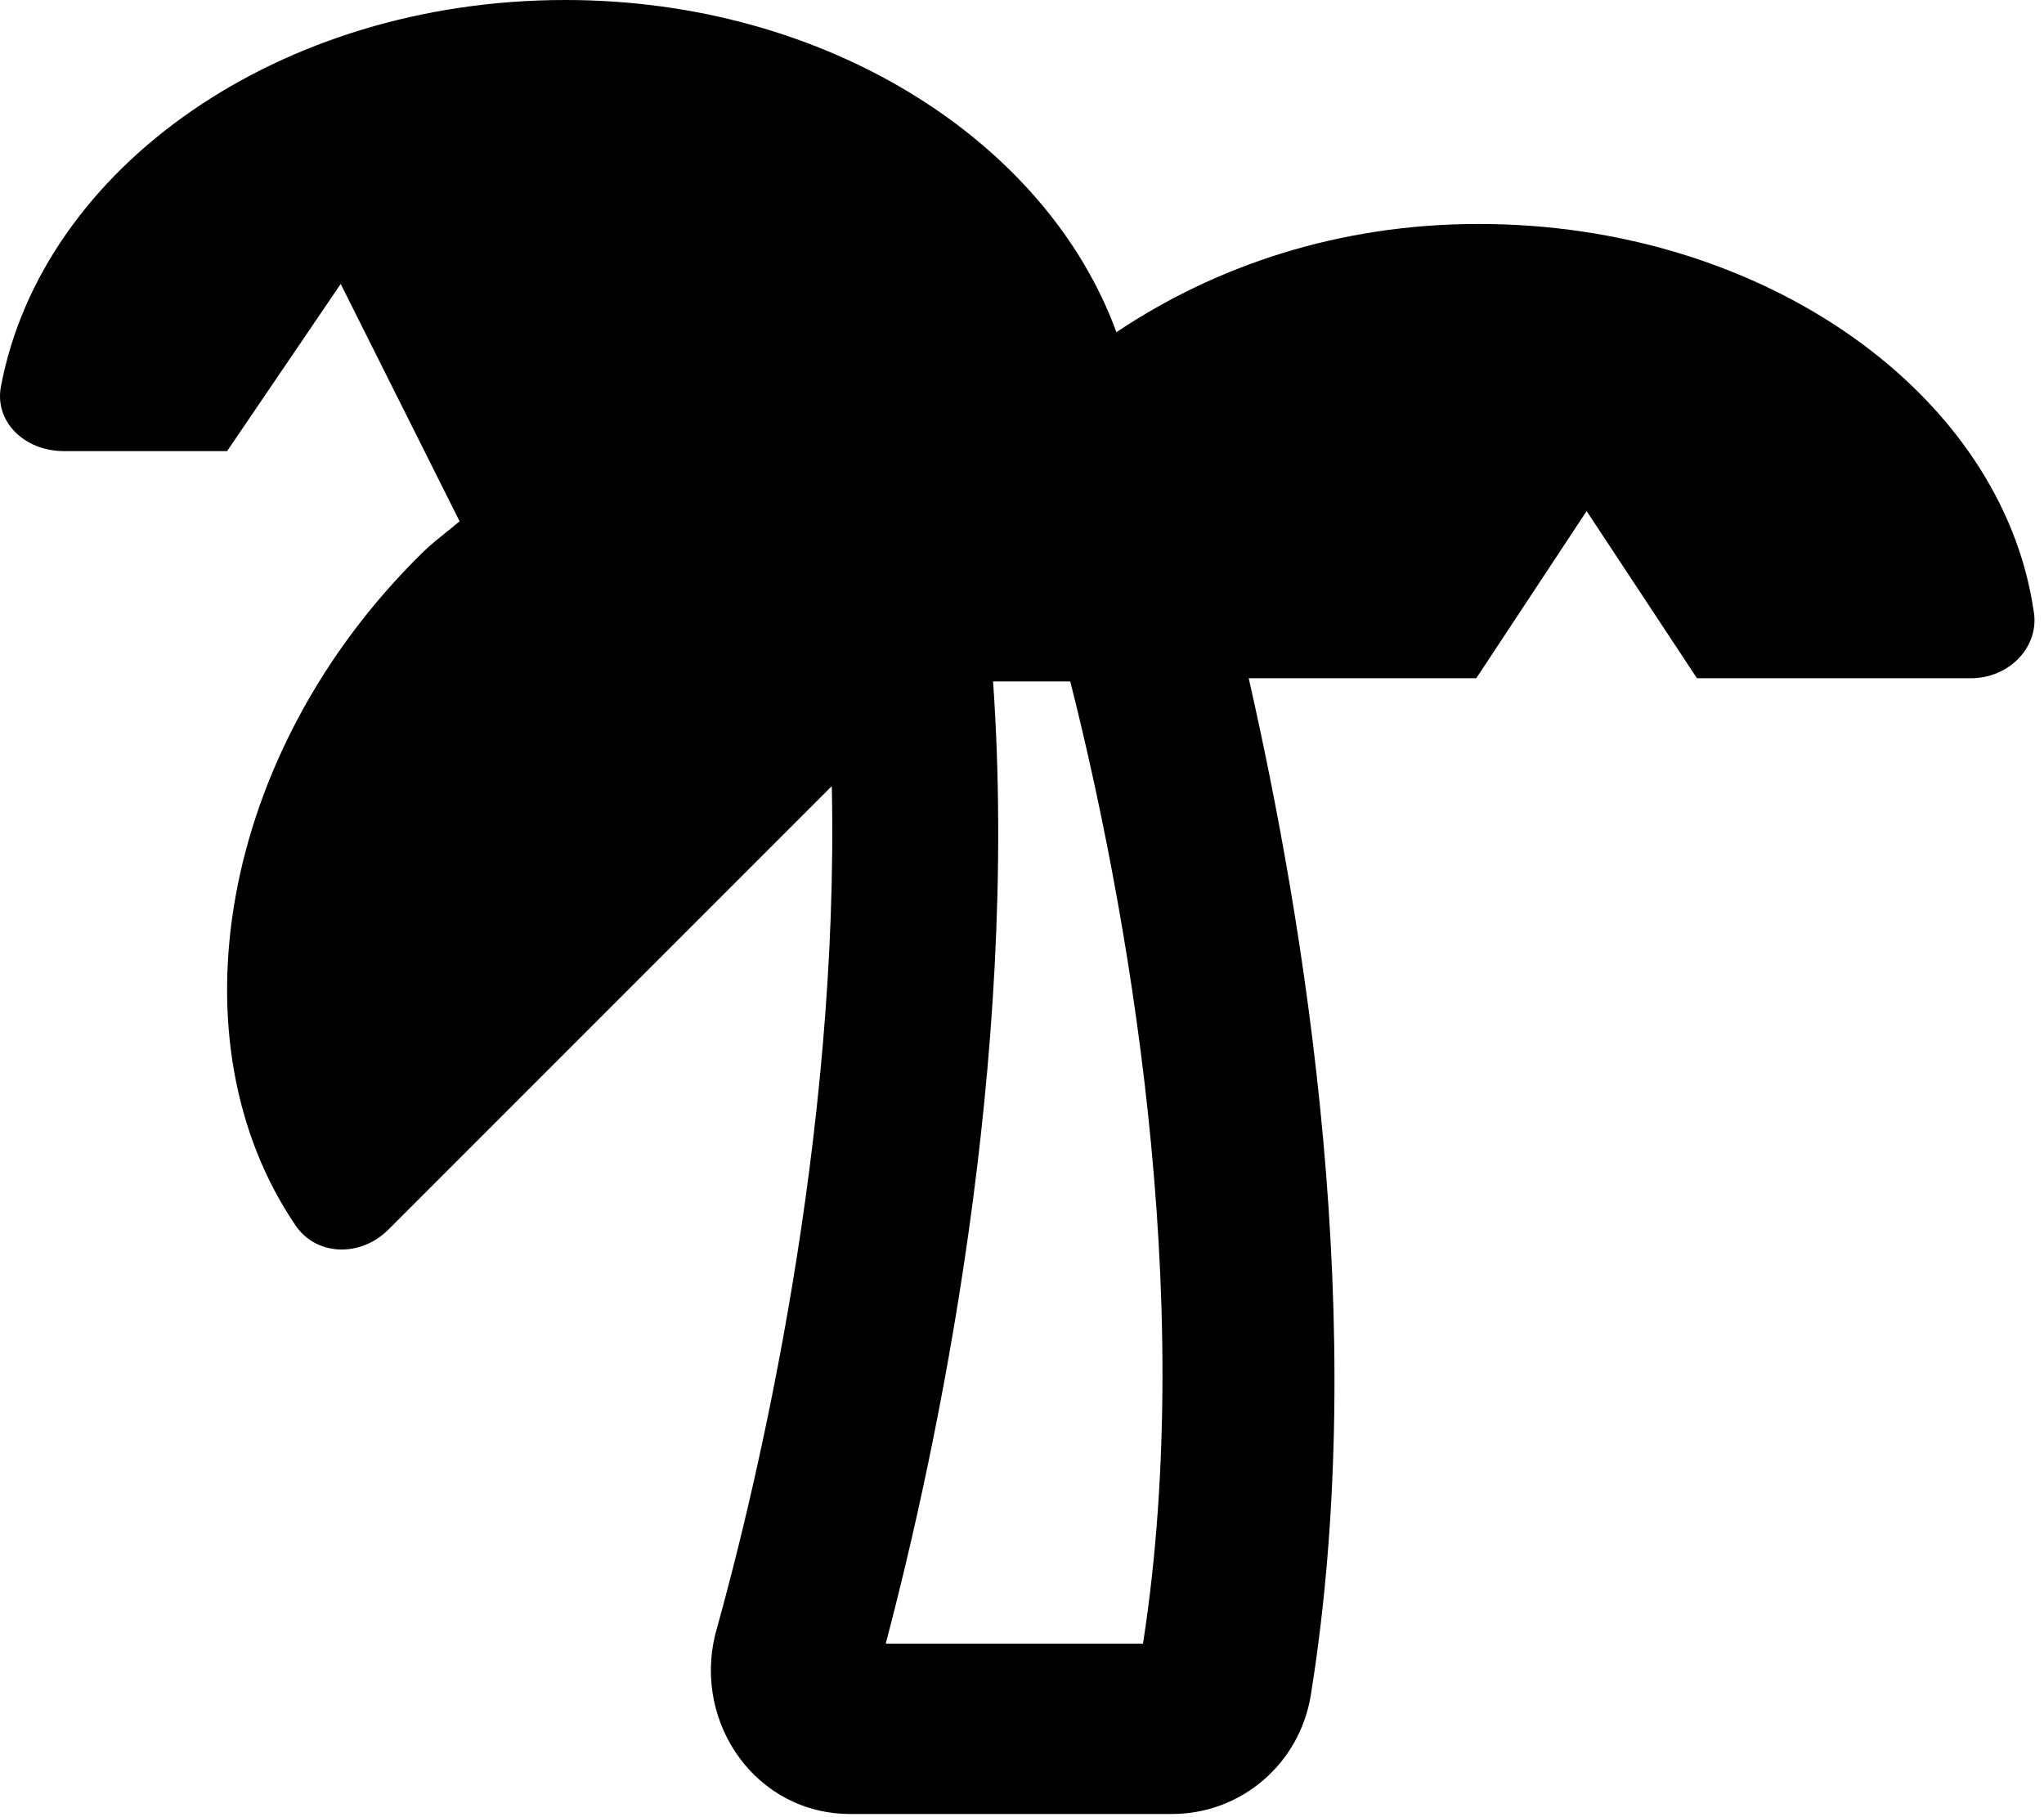 <svg xmlns="http://www.w3.org/2000/svg" viewBox="0 0 576 512"><!--! Font Awesome Pro 6.2.0 by @fontawesome - https://fontawesome.com License - https://fontawesome.com/license (Commercial License) Copyright 2022 Fonticons, Inc. --><path d="M416.7 63.1c-39.37 0-74.1 11.75-102.1 30.5C295.1 40.13 233.4 0 159.3 0C78.63 0 11.89 47.25 .263 108.9C-1.612 118.7 6.763 127.1 18.01 127.1l45.99 0l32.01-47.1l33.5 66.87c-3.625 3.125-7.375 5.75-10.75 9.125C61.76 212.1 48.01 293.6 83.38 345.4c5.75 8.375 18.12 9 26.12 1L234.4 221.5c2.125 99.12-20.87 196.2-32.87 239.1c-6.1 25.12 11.62 50.5 38.12 50.5h90.37c19.62 .125 36.25-14.12 39.37-33.5c16.87-104.9-1.75-217.1-17.5-286.5h64.12l31.1-47.1l31.1 47.1l77.1 0c11.25 0 19.62-9.25 17.75-19.12C564.1 111.2 497.4 63.1 416.7 63.1zM322.1 463.1h-72.5c14.37-54.5 37.75-163.7 30.25-271.1h21.75C317.2 253.6 337.5 363.9 322.1 463.1z"/></svg>